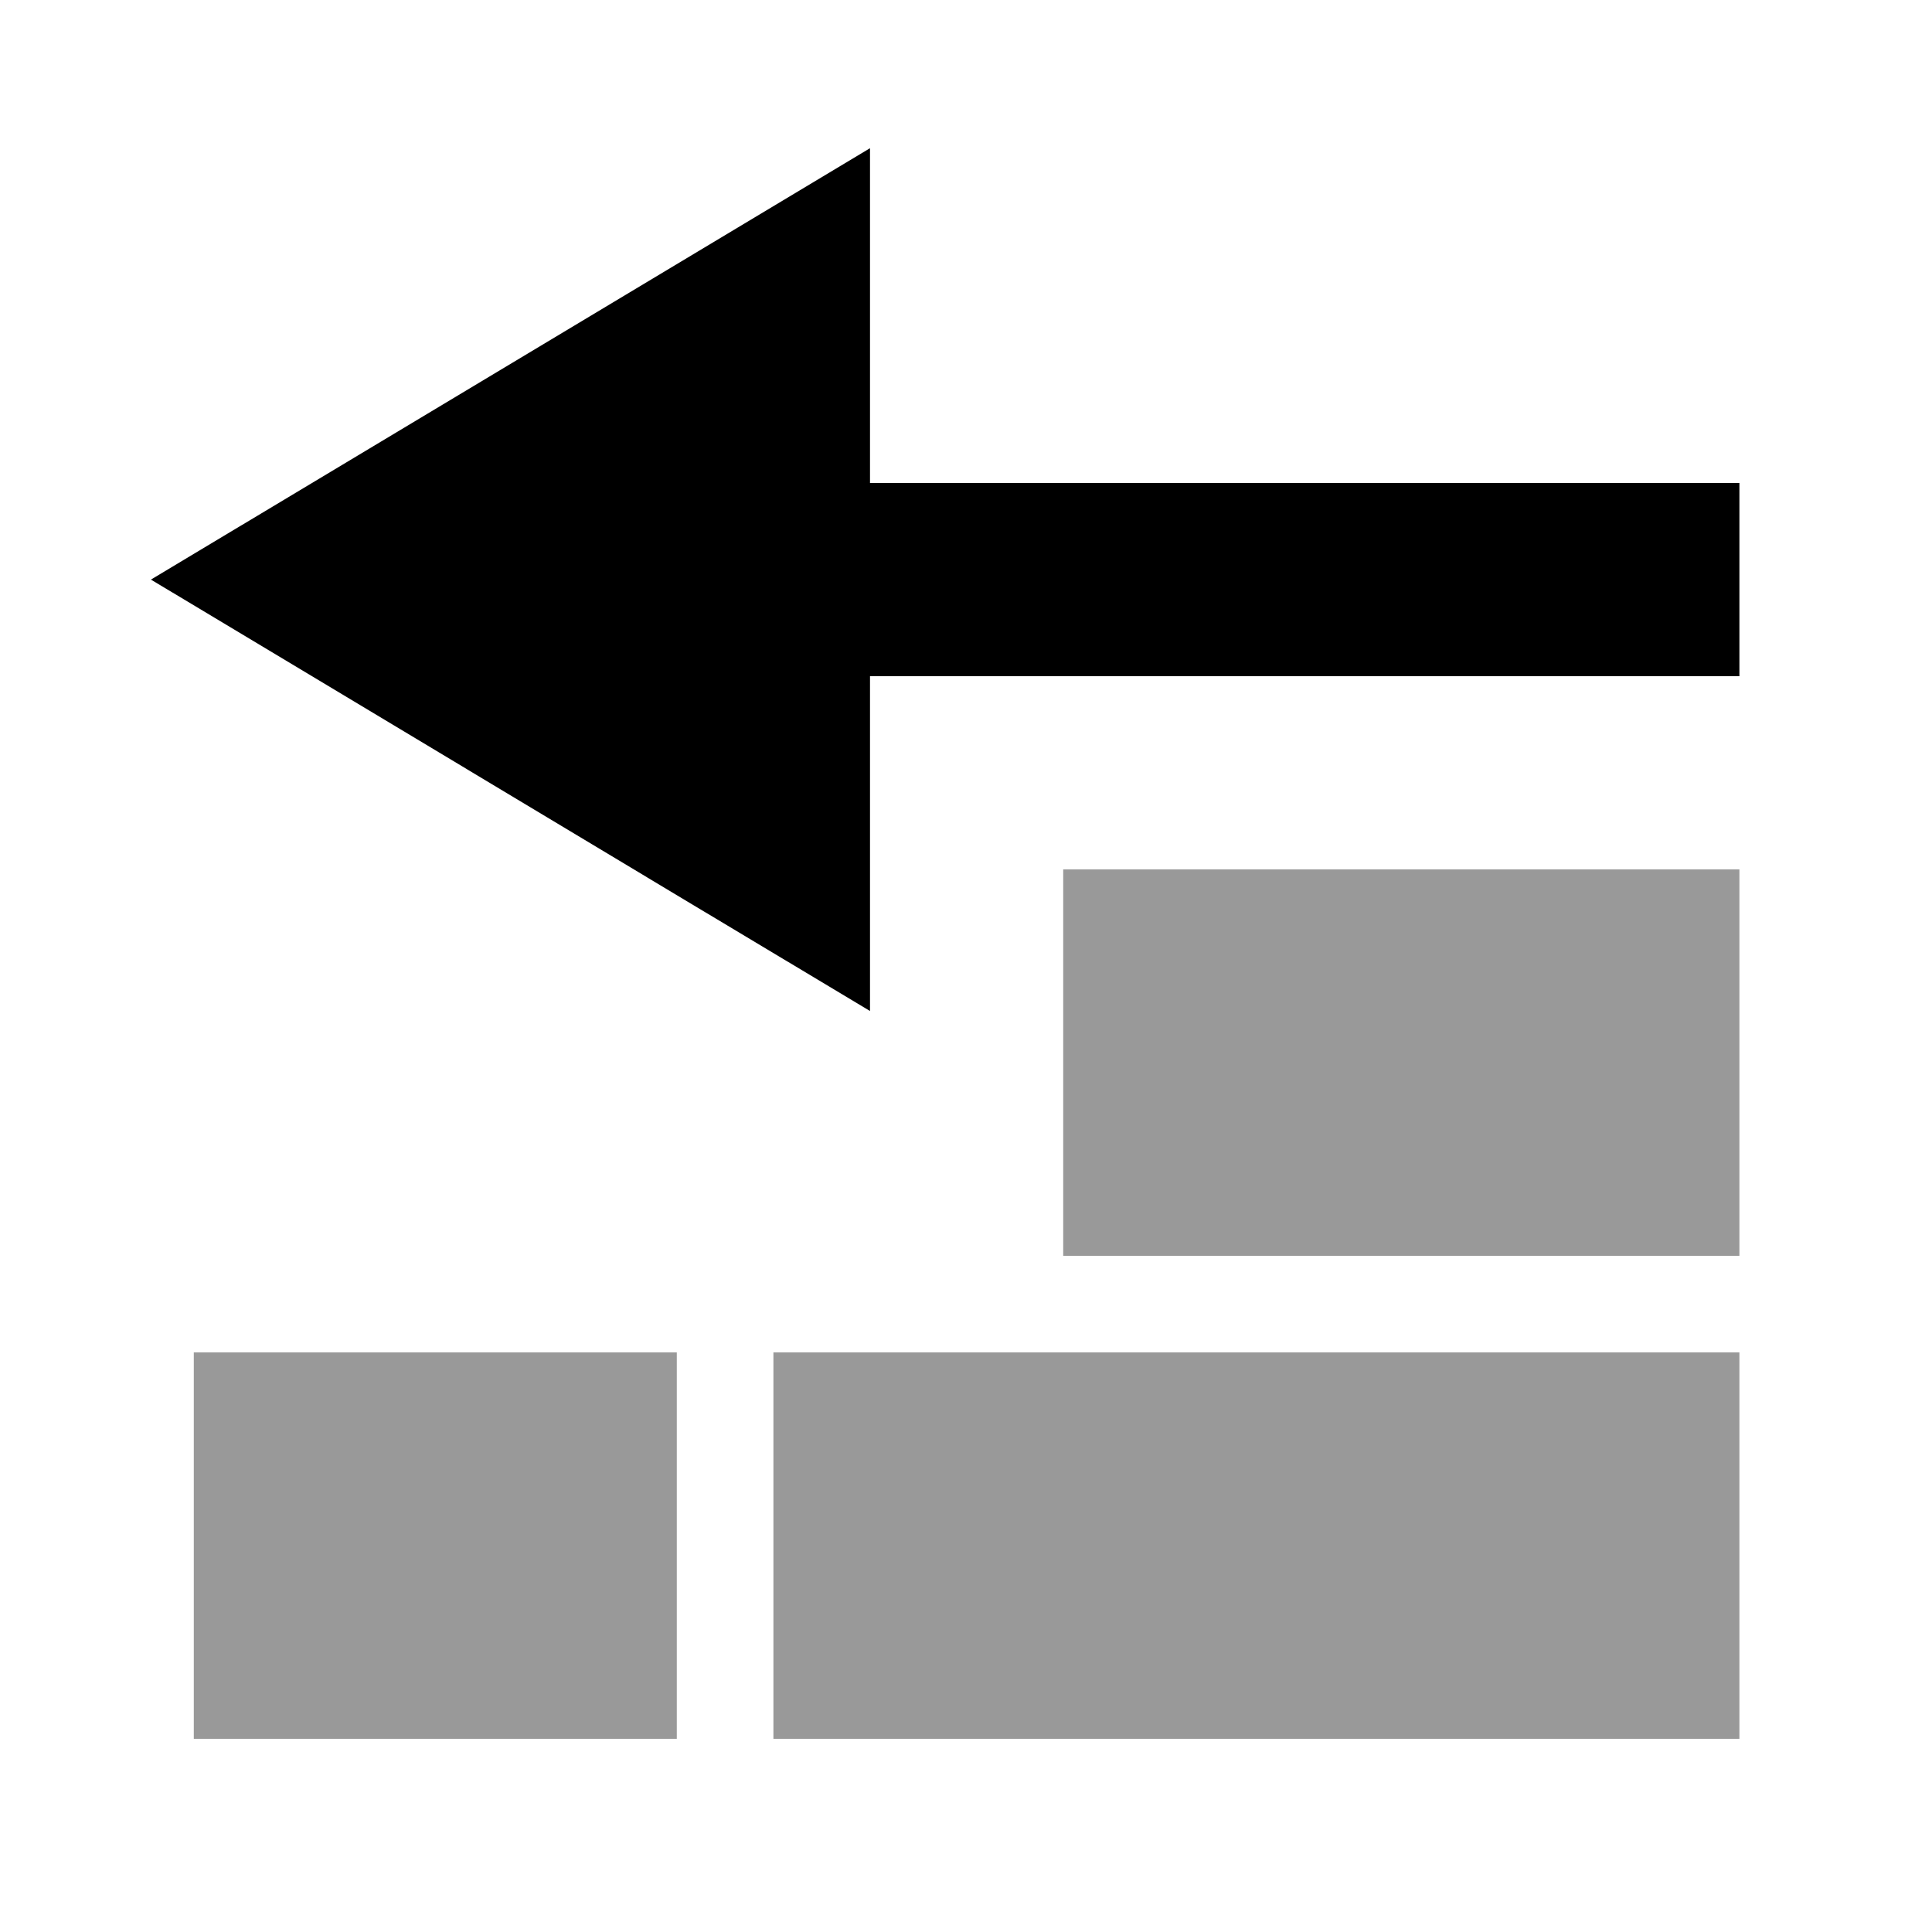 <svg xmlns="http://www.w3.org/2000/svg" viewBox="0 0 640 640"><!--! Font Awesome Pro 7.1.0 by @fontawesome - https://fontawesome.com License - https://fontawesome.com/license (Commercial License) Copyright 2025 Fonticons, Inc. --><path opacity=".4" fill="currentColor" d="M64.2 448L224.2 448L224.2 576L64.2 576L64.2 448zM256.2 448L576.2 448L576.2 576L256.2 576L256.2 448zM352.2 288L576.2 288L576.2 416L352.2 416L352.2 288z"/><path fill="currentColor" d="M288.2 49.1L288.2 160L576.2 160L576.2 224L288.2 224L288.2 334.9C271.8 325.1 207.6 286.6 95.7 219.4L50 192L239.7 78.2L288.2 49.1z"/></svg>